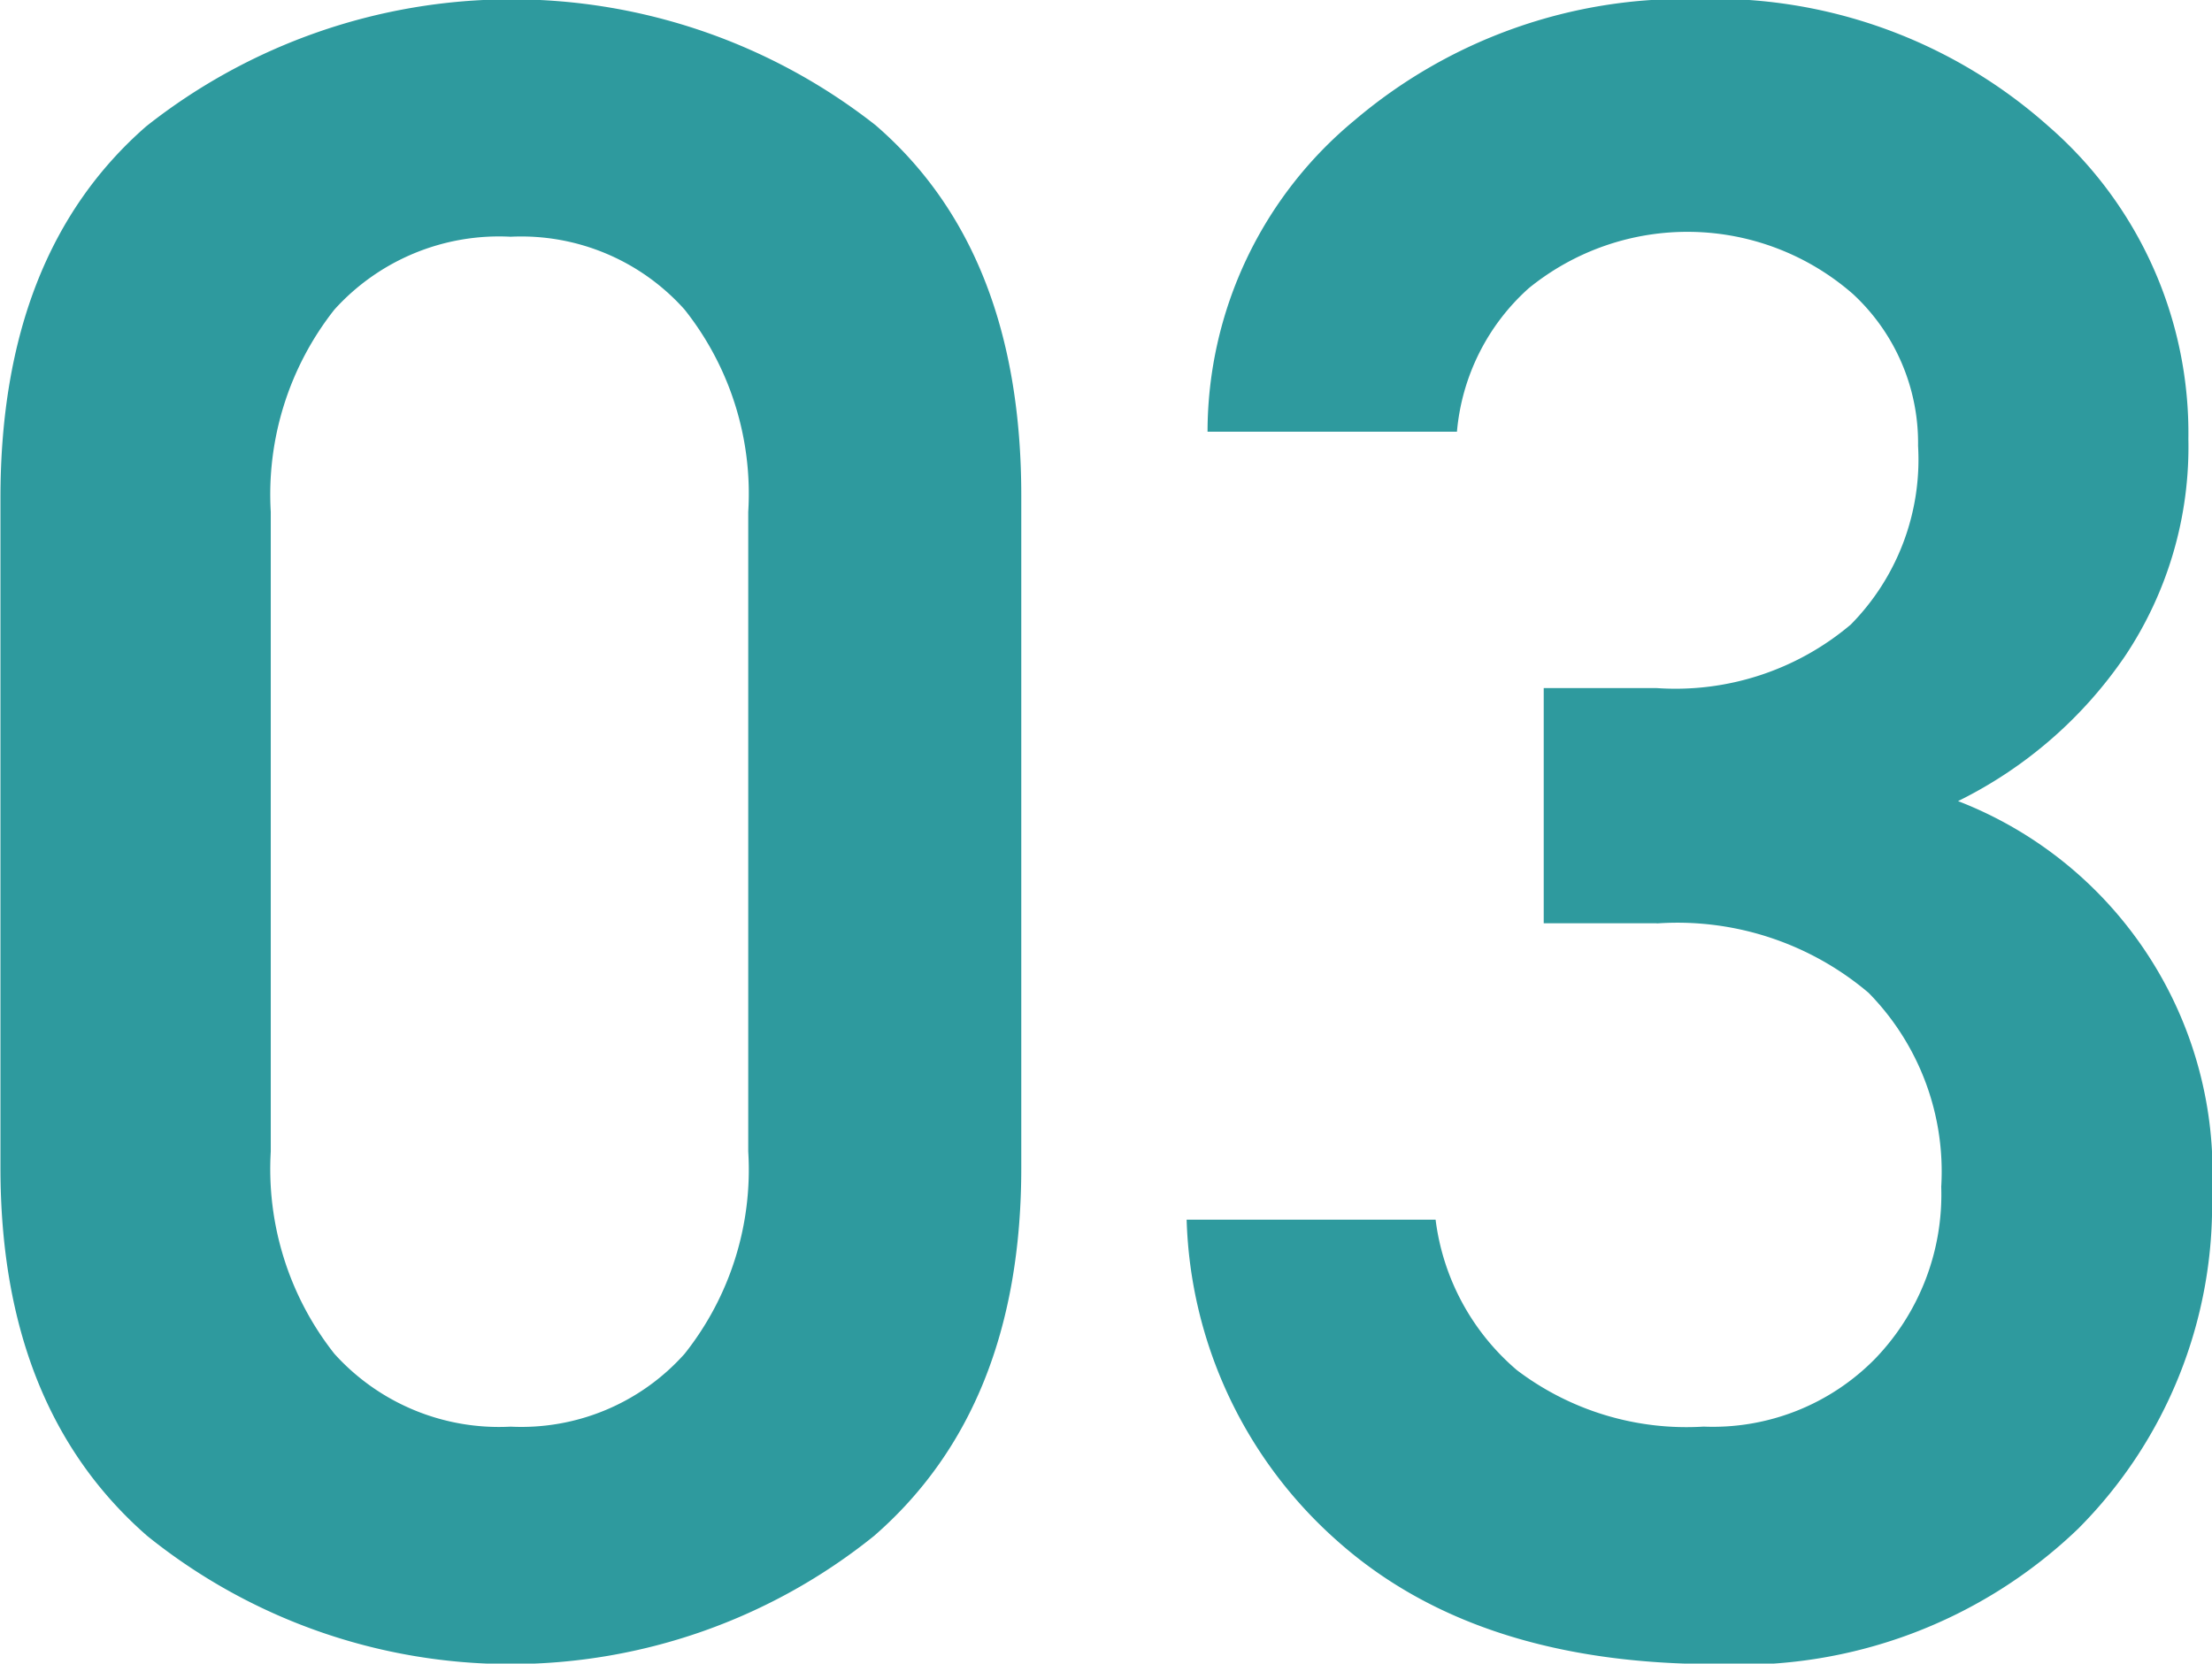 <svg xmlns="http://www.w3.org/2000/svg" width="48.69" height="36.625" viewBox="0 0 48.69 36.625">
<defs>
    <style>
      .cls-1 {
        fill: #2e9a9e;
        fill-rule: evenodd;
      }
    </style>
  </defs>
  <path class="cls-1" d="M1184.48,813.439q0-5.383-3.21-8.154a12.966,12.966,0,0,0-16.05.026q-3.21,2.8-3.21,8.18v14.754q0,5.281,3.23,8.1a12.75,12.75,0,0,0,16,0q3.24-2.82,3.24-8.1V813.439Zm-6.01,14.444a6.514,6.514,0,0,1-1.4,4.452,4.814,4.814,0,0,1-3.83,1.605,4.878,4.878,0,0,1-3.88-1.605,6.564,6.564,0,0,1-1.4-4.452V813.8a6.568,6.568,0,0,1,1.4-4.452,4.881,4.881,0,0,1,3.88-1.605,4.817,4.817,0,0,1,3.83,1.605,6.517,6.517,0,0,1,1.4,4.452v14.082Zm20-5.022a6.507,6.507,0,0,1,4.66,1.527,5.613,5.613,0,0,1,1.6,4.271,5.207,5.207,0,0,1-1.45,3.78,5,5,0,0,1-3.78,1.5,6.176,6.176,0,0,1-4.11-1.243,5.2,5.2,0,0,1-1.79-3.313h-5.48a9.823,9.823,0,0,0,3.31,7.067q3.045,2.718,8.33,2.718a10.737,10.737,0,0,0,7.98-2.977,10.09,10.09,0,0,0,2.95-7.377,8.768,8.768,0,0,0-5.59-8.646,9.557,9.557,0,0,0,3.67-3.184,8.291,8.291,0,0,0,1.4-4.788,8.948,8.948,0,0,0-3.08-6.886,11.072,11.072,0,0,0-7.74-2.8,11.222,11.222,0,0,0-7.53,2.666,8.908,8.908,0,0,0-3.24,6.859h5.49a4.8,4.8,0,0,1,1.58-3.158,5.533,5.533,0,0,1,7.14.13,4.466,4.466,0,0,1,1.43,3.339,5.173,5.173,0,0,1-1.48,3.934,5.976,5.976,0,0,1-4.27,1.4h-2.49v5.177h2.49Z" transform="translate(-1162 -802.531)"/>
</svg>
